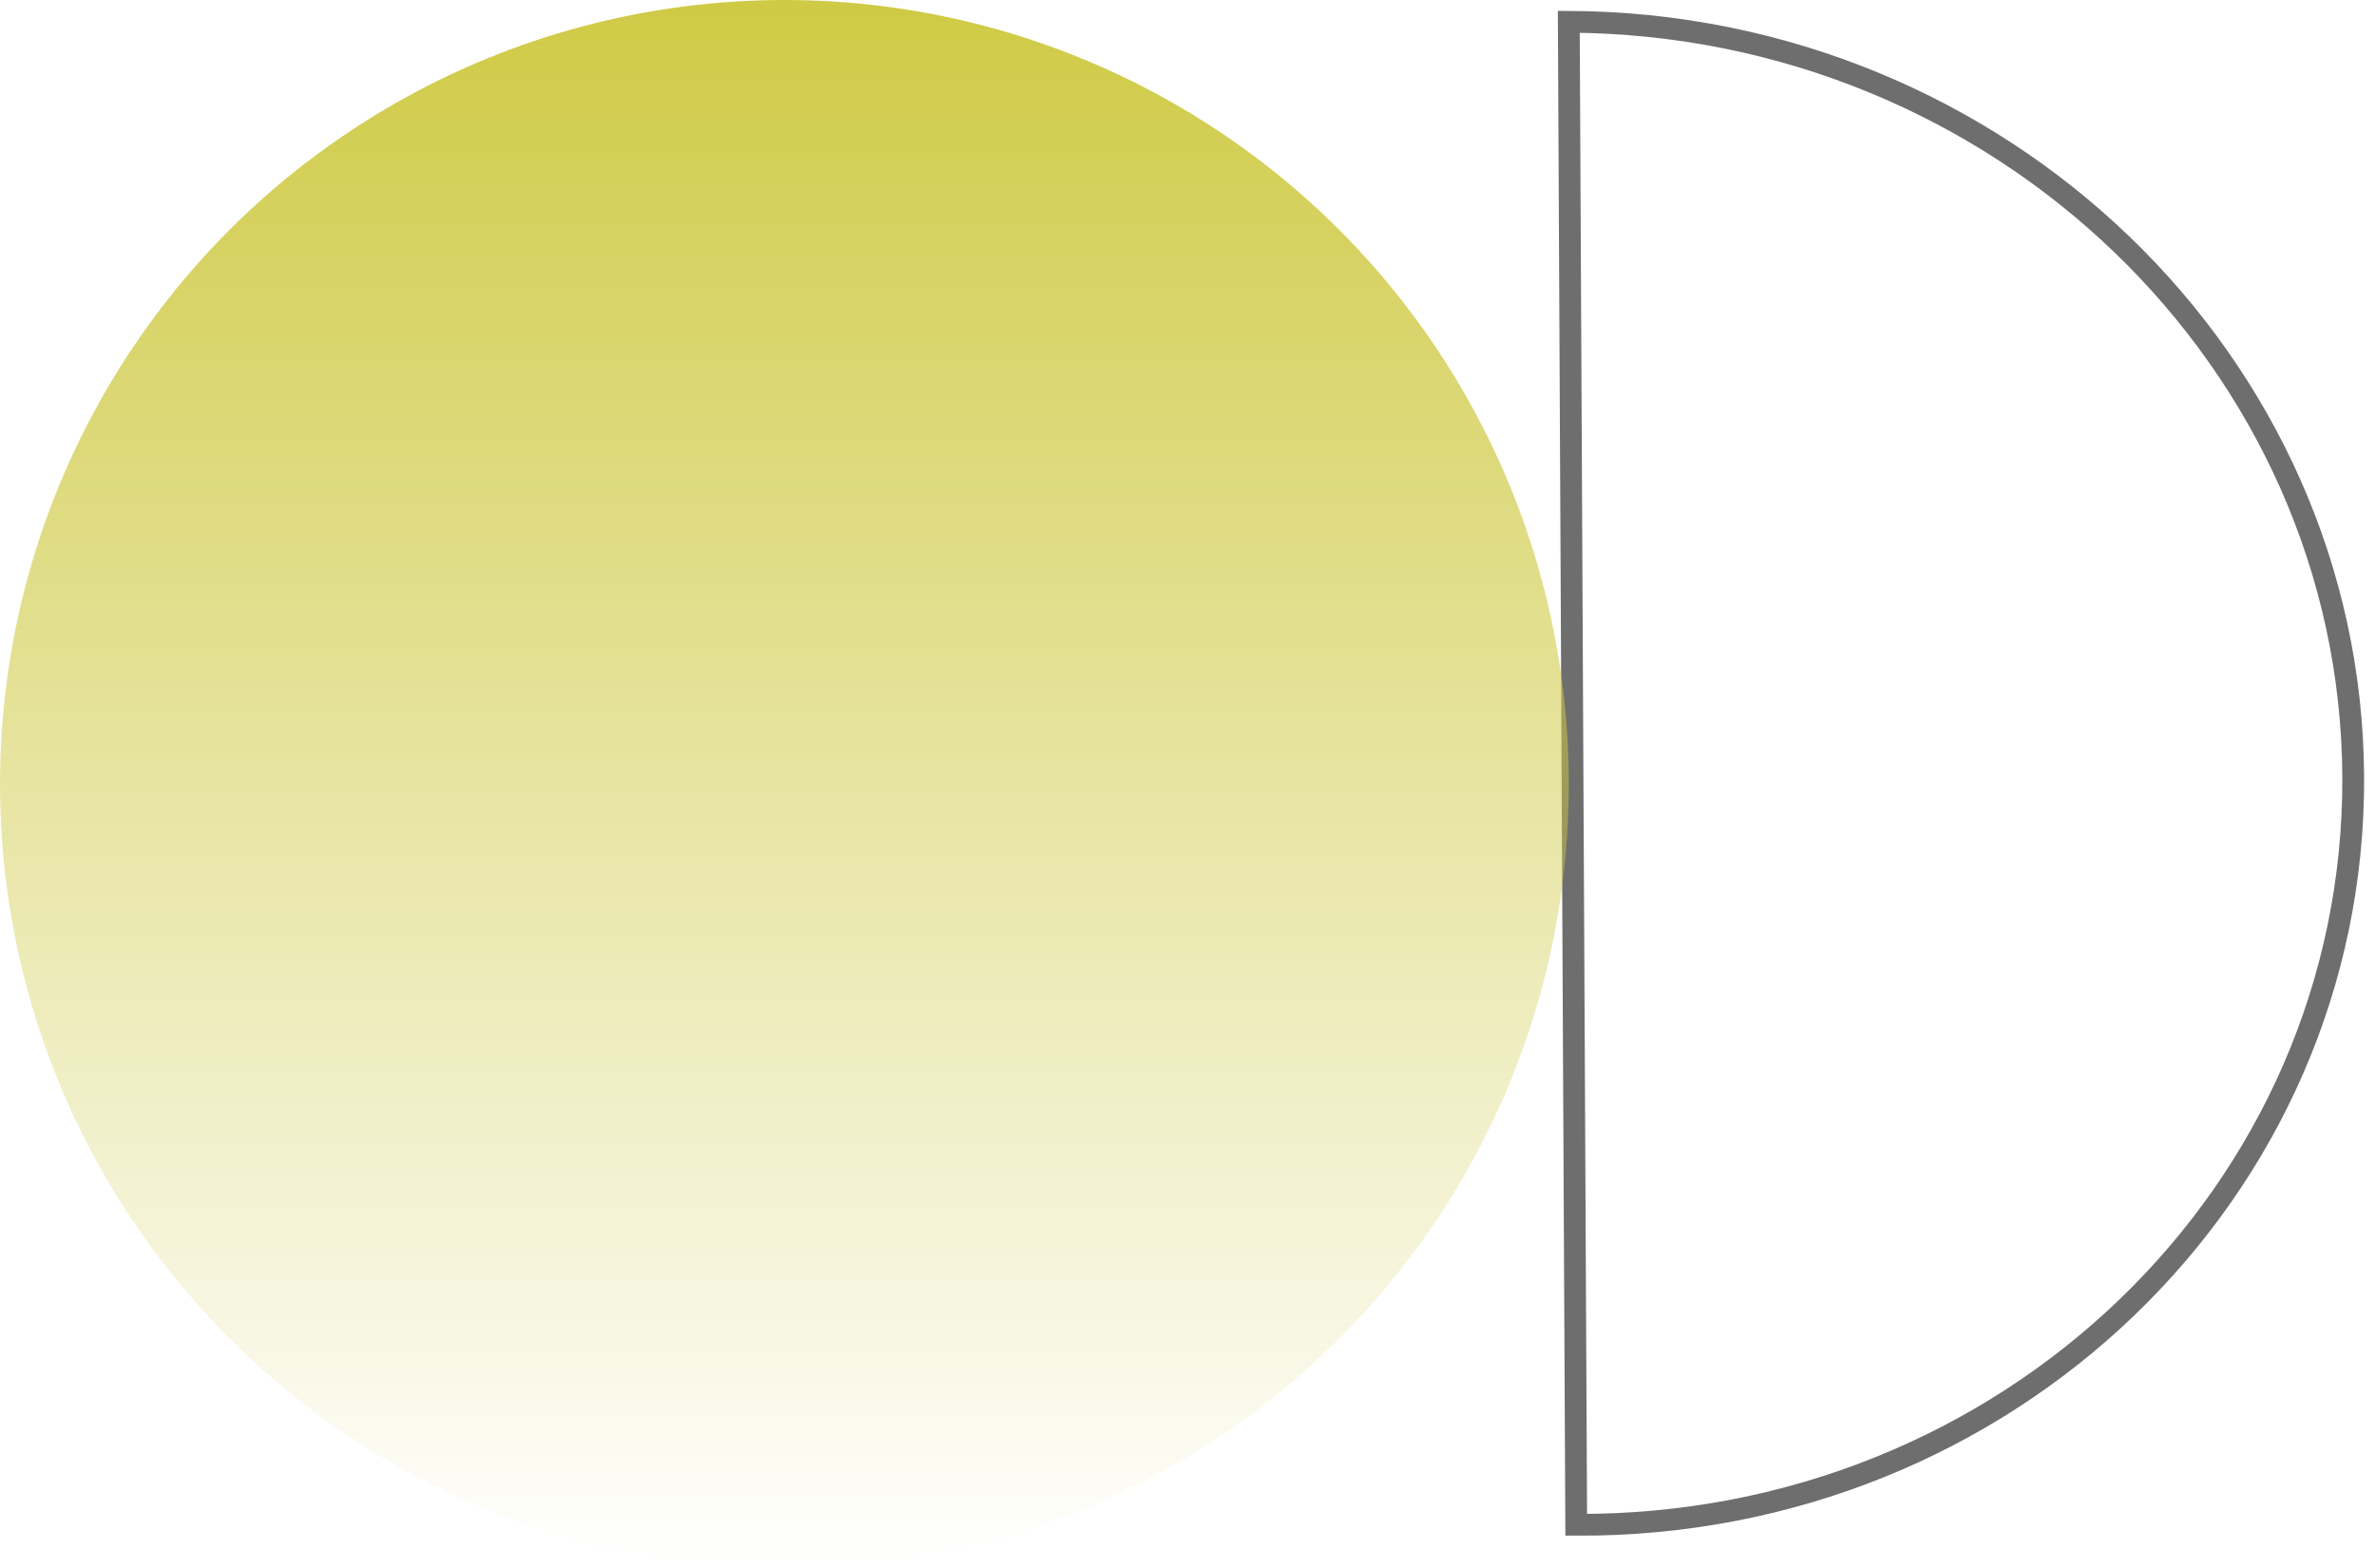 <?xml version="1.0" encoding="UTF-8"?>
<svg xmlns="http://www.w3.org/2000/svg" width="109" height="72" viewBox="0 0 109 72" fill="none">
  <path d="M108 35.667C108.091 54.713 92.126 70.094 72.34 70L72 1C91.793 1.094 107.908 16.614 108 35.667Z" stroke="#6E6E6E" stroke-miterlimit="10"></path>
  <circle cx="36" cy="36" r="36" fill="url(#paint0_linear_1429_673)"></circle>
  <defs>
    <linearGradient id="paint0_linear_1429_673" x1="36" y1="0" x2="36" y2="72" gradientUnits="userSpaceOnUse">
      <stop stop-color="#CFCA45"></stop>
      <stop offset="1" stop-color="#CFCA45" stop-opacity="0"></stop>
    </linearGradient>
  </defs>
</svg>
